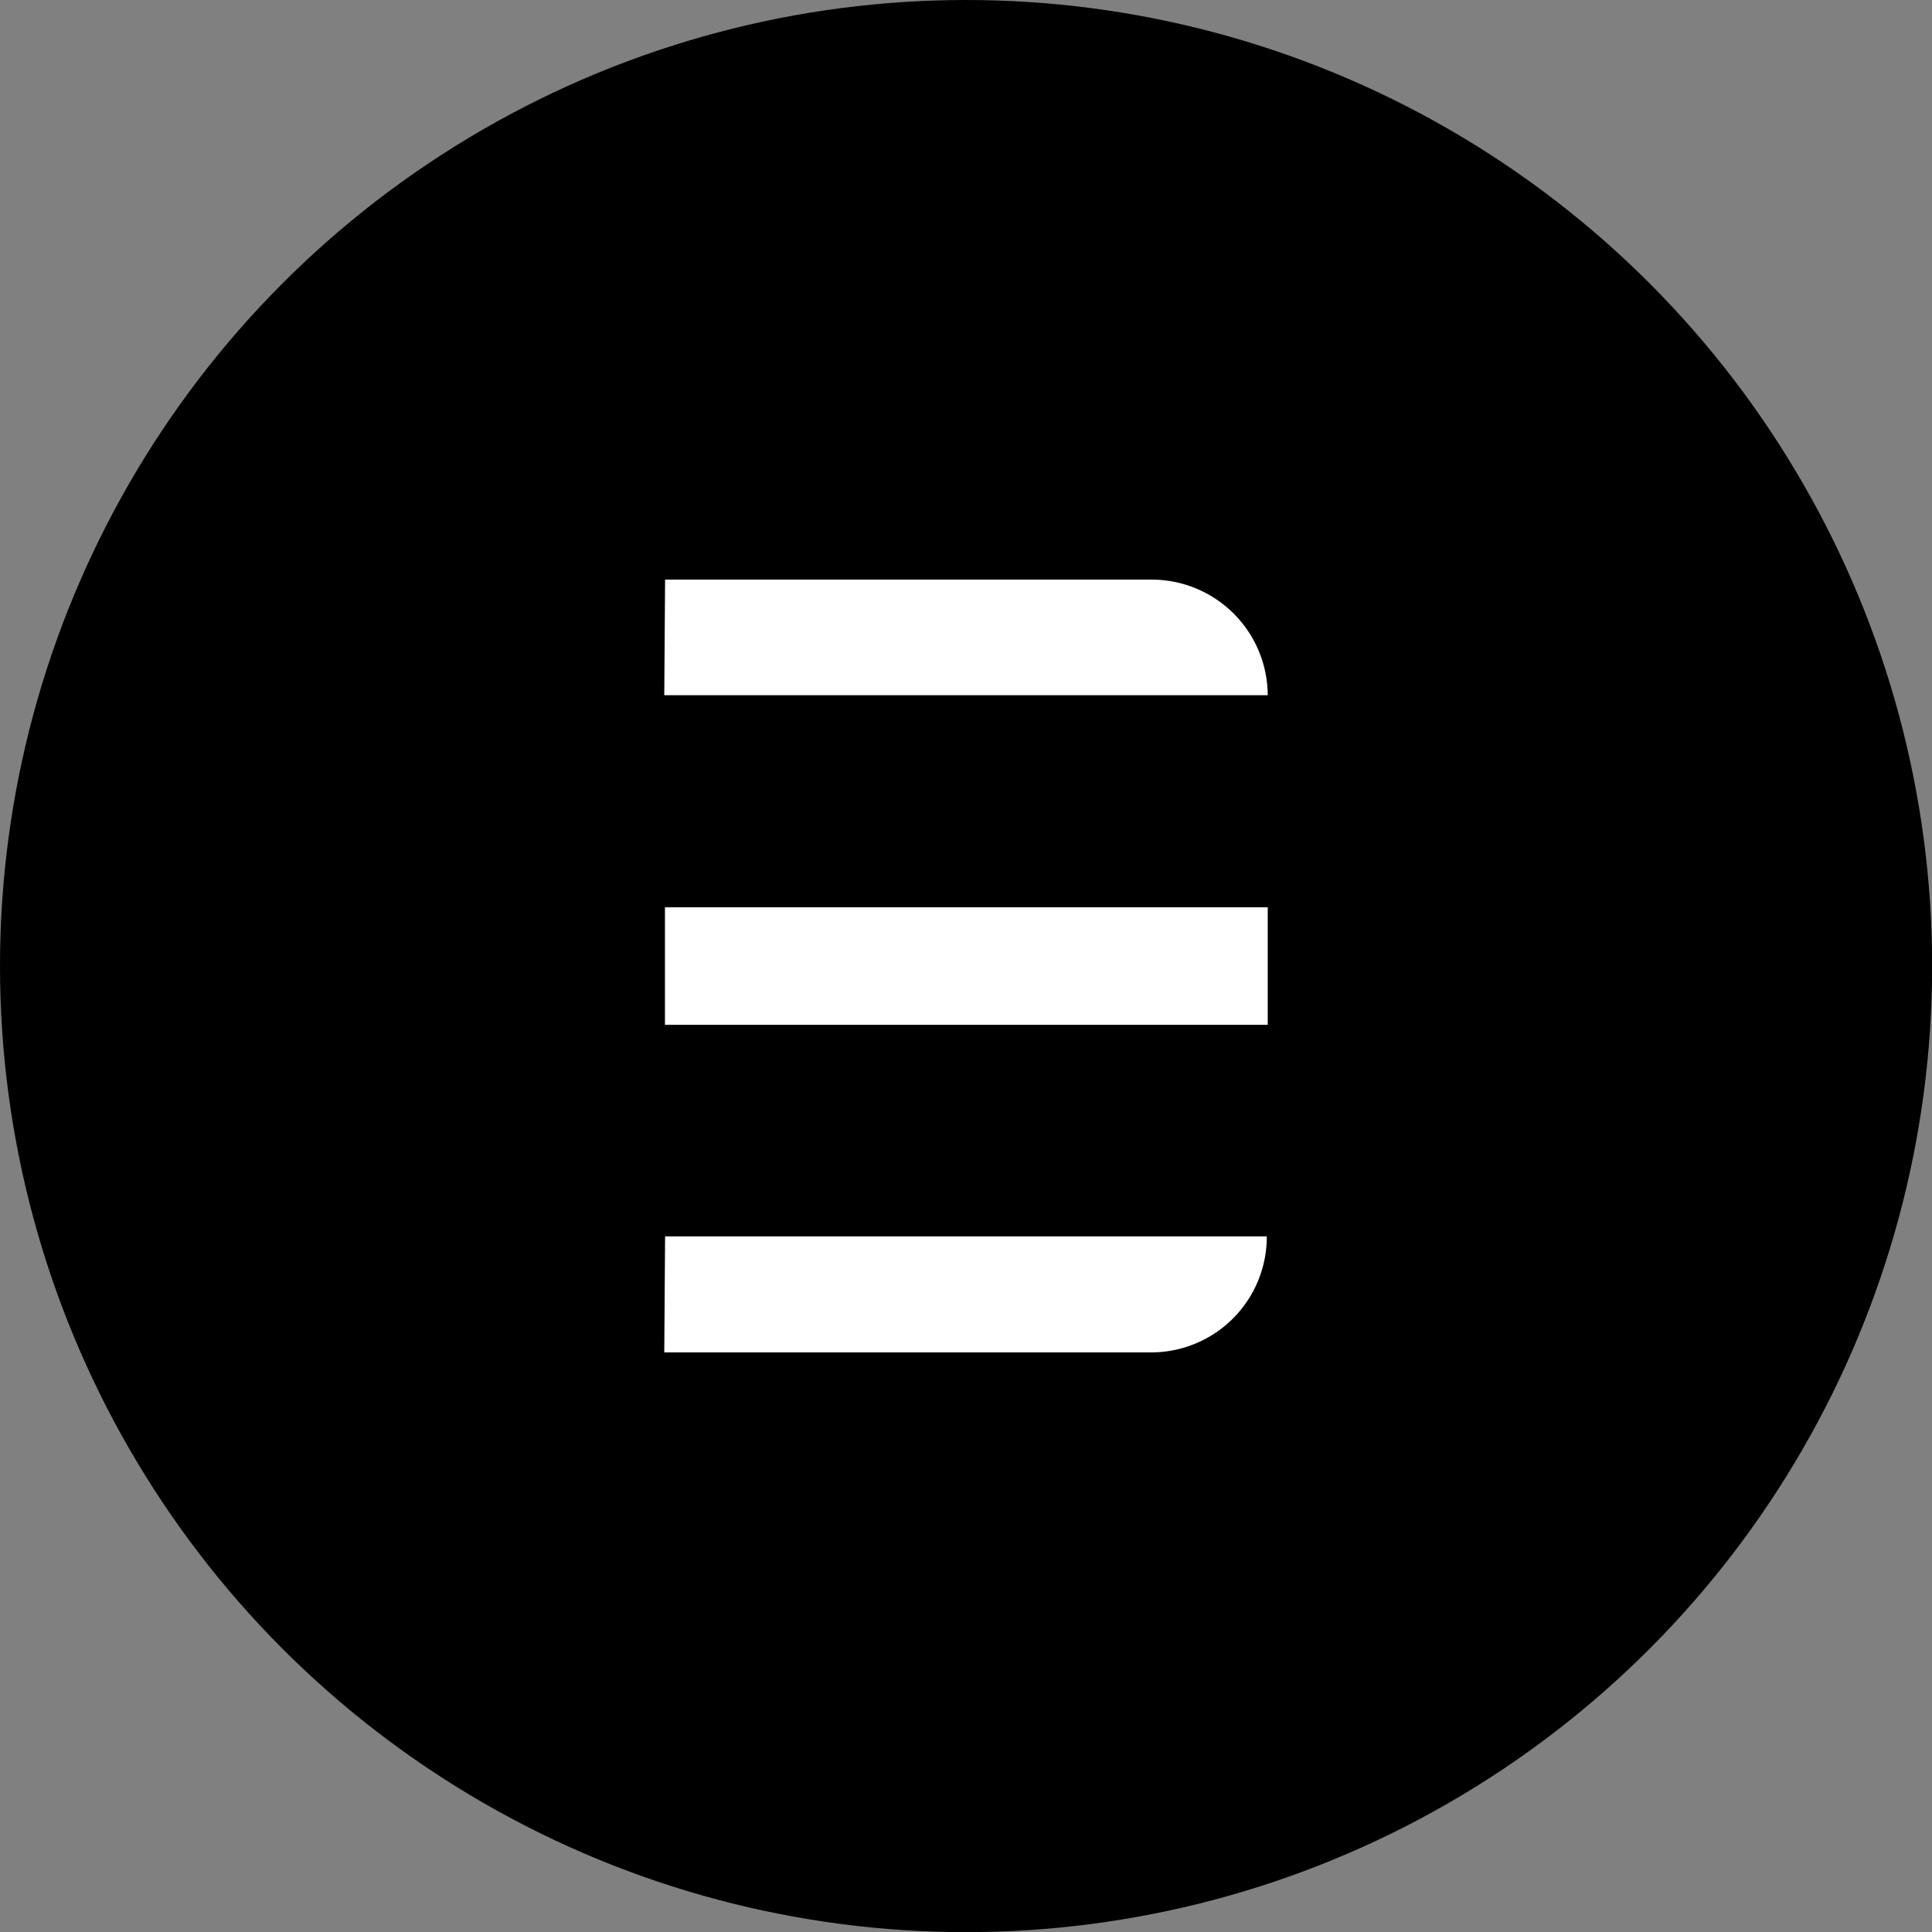 <svg xmlns="http://www.w3.org/2000/svg" viewBox="0 0 141.73 141.73"><rect x="0" y="0" width="141.73" height="141.73" fill="#808080" stroke="none"/><defs><style>.cls-1{fill:#fff;}</style></defs><title>Ham_Rotate</title><g id="Layer_2" data-name="Layer 2"><g id="Layer_2-2" data-name="Layer 2"><circle id="Circle" cx="70.87" cy="70.87" r="70.87"/><path id="_2_R" data-name="2 R" class="cls-1" d="M92.93,90.7H48.79l-.06,8.51H84.45a8.48,8.48,0,0,0,8.48-8.51Z"/><polygon id="_2_C" data-name="2 C" class="cls-1" points="48.78 66.56 48.78 68.72 48.78 70.87 48.78 73.02 48.78 75.18 59.83 75.18 70.89 75.18 81.94 75.18 93 75.18 93 73.02 93 70.87 93 68.72 93 66.56 81.94 66.56 70.89 66.56 59.83 66.56 48.78 66.56"/><path id="_2_L" data-name="2 L" class="cls-1" d="M84.43,42.52H48.79L48.73,51H93A8.52,8.52,0,0,0,84.43,42.52Z"/></g></g></svg>